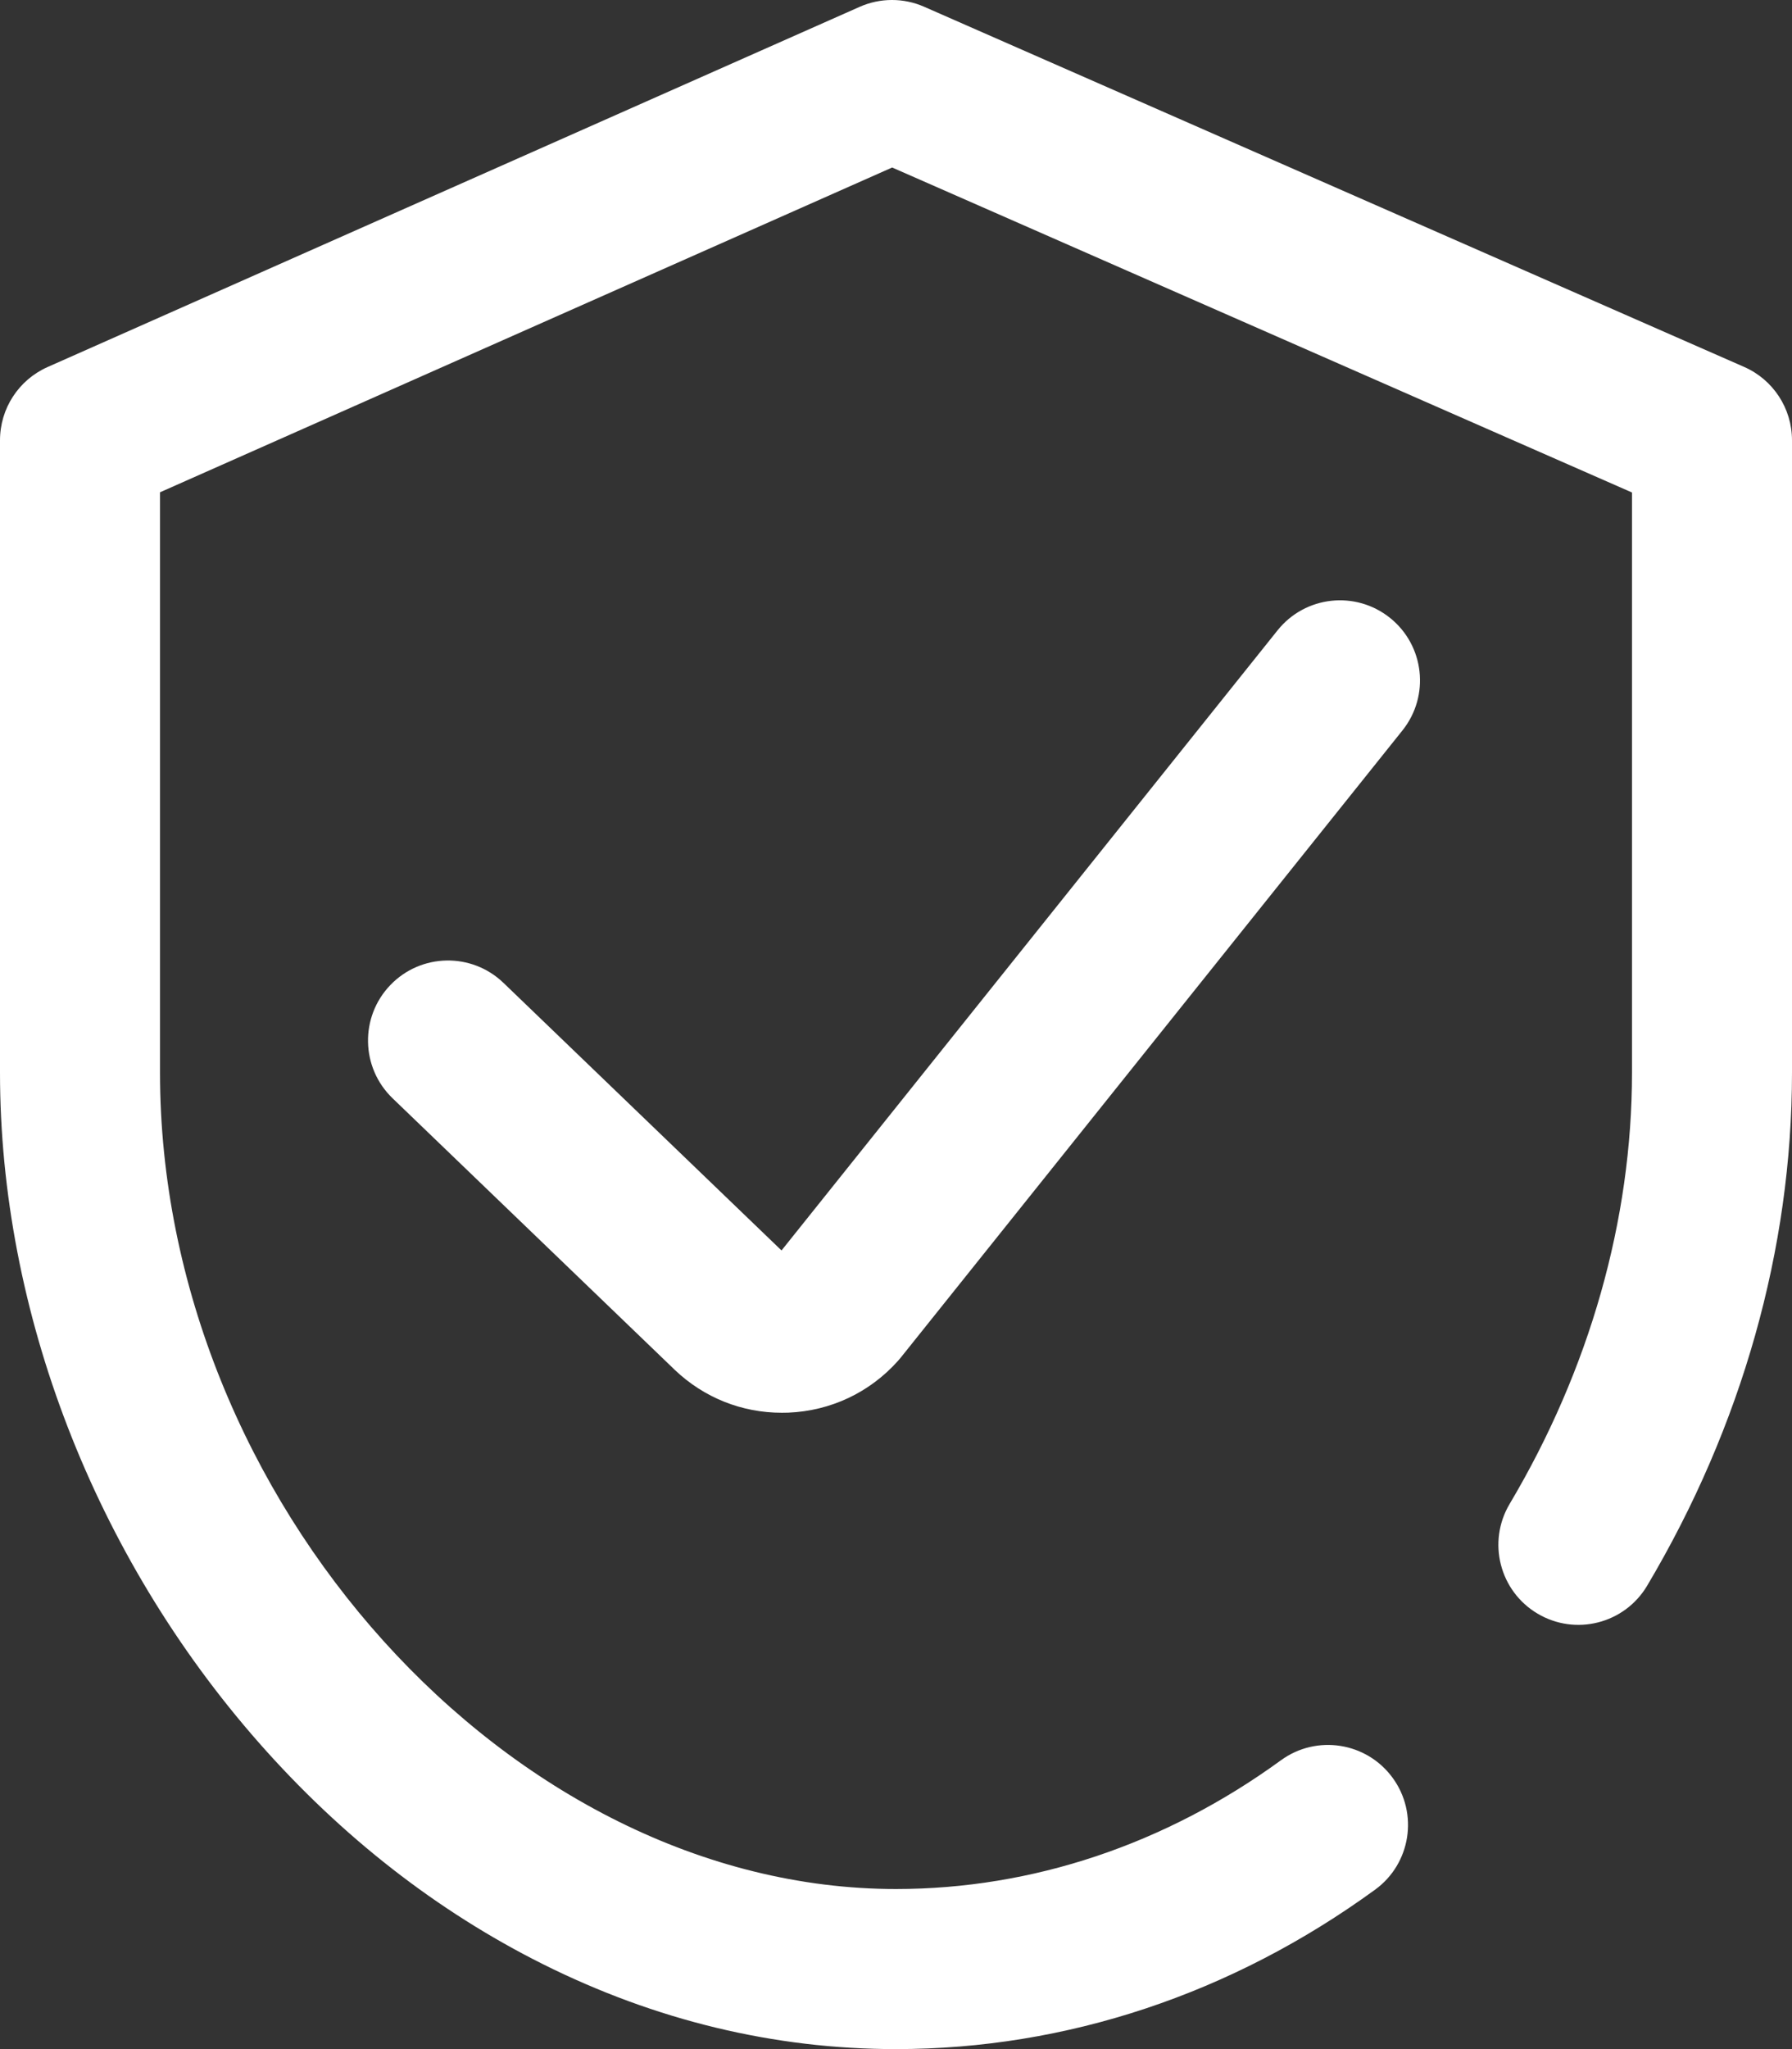 <?xml version="1.0" encoding="UTF-8"?>
<svg width="35px" height="40px" viewBox="0 0 35 40" version="1.1" xmlns="http://www.w3.org/2000/svg" xmlns:xlink="http://www.w3.org/1999/xlink">
    <rect x="0" y="0" width="35" height="40" fill="#333333" stroke="none"/>
    <title>Confidentiality Guaranteed</title>
    <g id="Page-1" stroke="none" stroke-width="1" fill="none" fill-rule="evenodd">
        <g id="Lavelles---Veterinary-Pharmacy" transform="translate(-548, -2101)" fill="#FFFFFF" fill-rule="nonzero">
            <g id="Text-+-Icons" transform="translate(0, 2046)">
                <g id="Confidentiality-Guaranteed" transform="translate(548, 55)">
                    <path d="M34.066,7.163 L18.05,0.132 C17.648,-0.045 17.19,-0.044 16.789,0.134 L0.929,7.165 C0.364,7.416 0,7.976 0,8.594 L0,20.938 C0,25.603 1.844,30.371 5.058,34.021 C6.675,35.857 8.539,37.309 10.598,38.339 C12.804,39.441 15.126,40 17.5,40 C20.824,40 24.06,38.924 26.857,36.888 C27.555,36.381 27.709,35.403 27.201,34.706 C26.693,34.008 25.716,33.854 25.018,34.362 C22.759,36.006 20.159,36.875 17.5,36.875 C9.977,36.875 3.125,29.279 3.125,20.938 L3.125,9.61 L17.425,3.27 L31.875,9.614 L31.875,20.938 C31.875,23.815 31.048,26.727 29.485,29.358 C29.044,30.1 29.288,31.059 30.03,31.499 C30.772,31.94 31.73,31.696 32.171,30.954 C34.022,27.84 35,24.376 35,20.938 L35,8.594 C35,7.974 34.633,7.412 34.066,7.163 Z" id="Path"></path>
                    <path d="M24.952,12.305 L15.264,24.41 L9.833,19.186 C9.211,18.588 8.222,18.607 7.624,19.229 C7.026,19.851 7.045,20.84 7.667,21.439 L13.173,26.735 C13.176,26.737 13.178,26.74 13.18,26.742 C13.75,27.284 14.488,27.578 15.27,27.578 C15.312,27.578 15.354,27.577 15.396,27.576 C16.224,27.542 16.985,27.184 17.538,26.566 C17.557,26.545 17.576,26.523 17.594,26.5 L27.392,14.258 C27.931,13.584 27.822,12.6 27.148,12.061 C26.474,11.522 25.491,11.631 24.952,12.305 Z" id="Path"></path>
                </g>
            </g>
        </g>
    </g>
</svg>